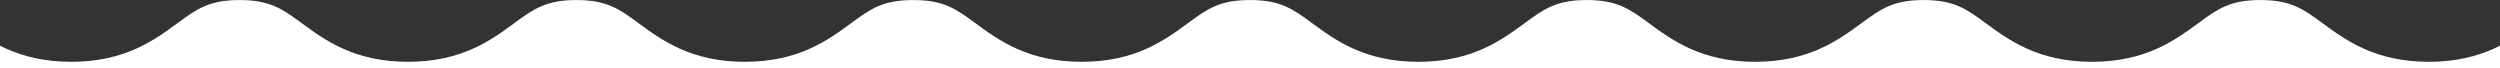 <svg xmlns="http://www.w3.org/2000/svg" width="750" height="20.53" viewBox="0 0 750 20.53">
  <rect x="0" y="0" width="750" height="20.53" fill="#333333" stroke="none"/>
  <defs>
    <style>
      .cls-1 {
        fill: #fff;
        fill-rule: evenodd;
      }
    </style>
  </defs>
  <path id="frame02_sp.svg" class="cls-1" d="M-585,5289.52v0.49c16.1,0,24.908-6.46,31.987-11.66,5.649-4.14,9.382-6.87,18.558-6.87s12.909,2.73,18.559,6.87c7.078,5.2,15.888,11.66,31.987,11.66s24.908-6.46,31.986-11.66c5.65-4.14,9.383-6.87,18.556-6.87s12.9,2.73,18.552,6.87c7.079,5.2,15.885,11.66,31.984,11.66s24.9-6.46,31.98-11.66c5.646-4.14,9.376-6.87,18.539-6.87s12.9,2.73,18.553,6.87c7.078,5.2,15.885,11.66,31.98,11.66s24.905-6.46,31.98-11.66c5.65-4.14,9.38-6.87,18.55-6.87s12.9,2.73,18.546,6.87c7.075,5.2,15.885,11.66,31.98,11.66s24.9-6.46,31.977-11.66c5.646-4.14,9.376-6.87,18.543-6.87s12.9,2.73,18.549,6.87c7.075,5.2,15.885,11.66,31.98,11.66s24.9-6.46,31.977-11.66c5.649-4.14,9.38-6.87,18.546-6.87s12.893,2.73,18.536,6.87c7.078,5.2,15.883,11.66,31.979,11.66s24.9-6.46,31.975-11.66c5.645-4.14,9.375-6.87,18.538-6.87s12.9,2.73,18.545,6.87c7.077,5.2,15.883,11.66,31.979,11.66s24.9-6.46,31.973-11.66c5.647-4.14,9.377-6.87,18.542-6.87s12.9,2.73,18.546,6.87c7.076,5.2,15.885,11.66,31.98,11.66s24.9-6.46,31.979-11.66c5.646-4.14,9.378-6.87,18.544-6.87s12.9,2.73,18.543,6.87c7.077,5.2,15.883,11.66,31.977,11.66s24.9-6.46,31.977-11.66c5.645-4.14,9.375-6.87,18.536-6.87s12.891,2.73,18.536,6.87c7.075,5.2,15.883,11.66,31.977,11.66s24.9-6.46,31.977-11.66c5.647-4.14,9.377-6.87,18.543-6.87s12.9,2.73,18.544,6.87c7.077,5.2,15.884,11.66,31.979,11.66s24.9-6.46,31.98-11.66c5.648-4.14,9.378-6.87,18.546-6.87s12.895,2.73,18.542,6.87c7.075,5.2,15.881,11.66,31.973,11.66s24.9-6.46,31.979-11.66c5.647-4.14,9.378-6.87,18.545-6.87s12.893,2.73,18.538,6.87c7.077,5.2,15.882,11.66,31.975,11.66s24.9-6.46,31.979-11.66c5.643-4.14,9.373-6.87,18.536-6.87s12.9,2.73,18.546,6.87c7.076,5.2,15.882,11.66,31.978,11.66s24.9-6.46,31.98-11.66c5.65-4.14,9.38-6.87,18.549-6.87s12.9,2.73,18.543,6.87c7.078,5.2,15.885,11.66,31.977,11.66s24.9-6.46,31.98-11.66c5.65-4.14,9.38-6.87,18.546-6.87s12.9,2.73,18.55,6.87c7.072,5.2,15.882,11.66,31.982,11.66s24.9-6.46,31.98-11.66c5.65-4.14,9.38-6.87,18.55-6.87s12.89,2.73,18.54,6.87c7.08,5.2,15.89,11.66,31.98,11.66s24.91-6.46,31.98-11.66c5.65-4.14,9.39-6.87,18.56-6.87s12.9,2.73,18.55,6.87c7.08,5.2,15.89,11.66,31.99,11.66s24.91-6.46,31.99-11.66c5.64-4.14,9.38-6.87,18.55-6.87s12.91,2.73,18.56,6.87c7.08,5.2,15.89,11.66,31.99,11.66v-0.49h0V5292H-585v-2.48h0Z" transform="translate(0 -5271.47)"/>
</svg>
